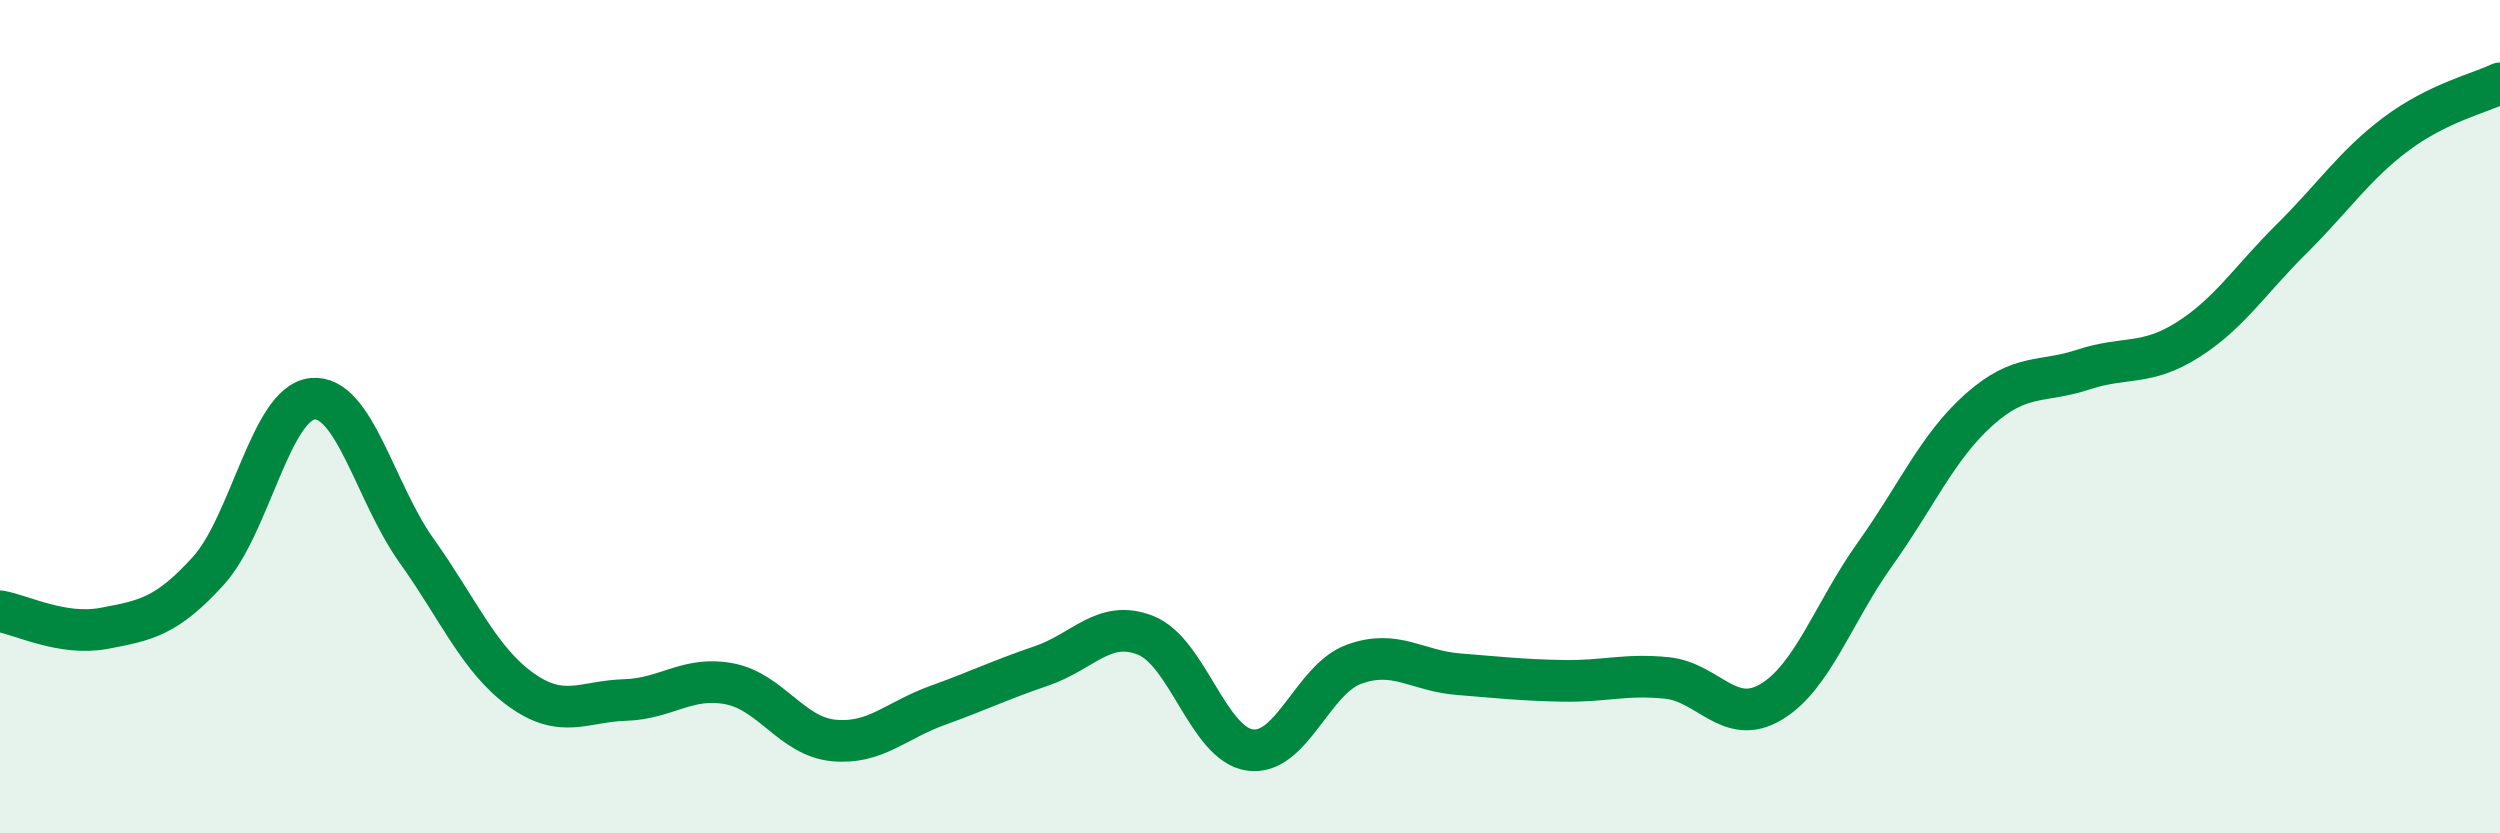 
    <svg width="60" height="20" viewBox="0 0 60 20" xmlns="http://www.w3.org/2000/svg">
      <path
        d="M 0,14.67 C 0.5,14.75 1.5,15.27 2.5,15.08 C 3.5,14.89 4,14.8 5,13.7 C 6,12.6 6.5,9.67 7.5,9.57 C 8.5,9.47 9,11.82 10,13.22 C 11,14.62 11.5,15.83 12.5,16.55 C 13.5,17.27 14,16.83 15,16.8 C 16,16.77 16.5,16.22 17.5,16.41 C 18.5,16.6 19,17.67 20,17.77 C 21,17.87 21.5,17.29 22.5,16.93 C 23.5,16.57 24,16.32 25,15.98 C 26,15.64 26.5,14.85 27.5,15.25 C 28.5,15.65 29,17.86 30,18 C 31,18.14 31.5,16.3 32.5,15.94 C 33.5,15.58 34,16.1 35,16.18 C 36,16.26 36.5,16.32 37.5,16.34 C 38.5,16.36 39,16.17 40,16.27 C 41,16.37 41.5,17.44 42.5,16.85 C 43.5,16.26 44,14.7 45,13.3 C 46,11.9 46.5,10.72 47.5,9.83 C 48.5,8.94 49,9.2 50,8.87 C 51,8.54 51.5,8.79 52.5,8.16 C 53.5,7.53 54,6.72 55,5.73 C 56,4.74 56.5,3.97 57.5,3.22 C 58.5,2.47 59.5,2.24 60,2L60 20L0 20Z"
        fill="#008740"
        opacity="0.1"
        stroke-linecap="round"
        stroke-linejoin="round"
      />
      <path
        d="M 0,14.67 C 0.5,14.75 1.5,15.27 2.5,15.08 C 3.5,14.89 4,14.8 5,13.7 C 6,12.6 6.5,9.67 7.5,9.57 C 8.5,9.47 9,11.82 10,13.22 C 11,14.62 11.5,15.83 12.5,16.55 C 13.5,17.27 14,16.83 15,16.8 C 16,16.77 16.5,16.22 17.5,16.41 C 18.5,16.6 19,17.67 20,17.77 C 21,17.87 21.5,17.29 22.5,16.93 C 23.5,16.57 24,16.32 25,15.98 C 26,15.64 26.5,14.85 27.5,15.25 C 28.5,15.65 29,17.86 30,18 C 31,18.14 31.5,16.3 32.5,15.94 C 33.5,15.58 34,16.1 35,16.18 C 36,16.26 36.5,16.32 37.5,16.34 C 38.5,16.36 39,16.17 40,16.27 C 41,16.37 41.5,17.44 42.5,16.85 C 43.5,16.26 44,14.7 45,13.3 C 46,11.9 46.5,10.72 47.5,9.83 C 48.5,8.94 49,9.2 50,8.87 C 51,8.54 51.5,8.79 52.5,8.16 C 53.5,7.53 54,6.72 55,5.73 C 56,4.74 56.5,3.97 57.5,3.22 C 58.5,2.47 59.5,2.24 60,2"
        stroke="#008740"
        stroke-width="1"
        fill="none"
        stroke-linecap="round"
        stroke-linejoin="round"
      />
    </svg>
  